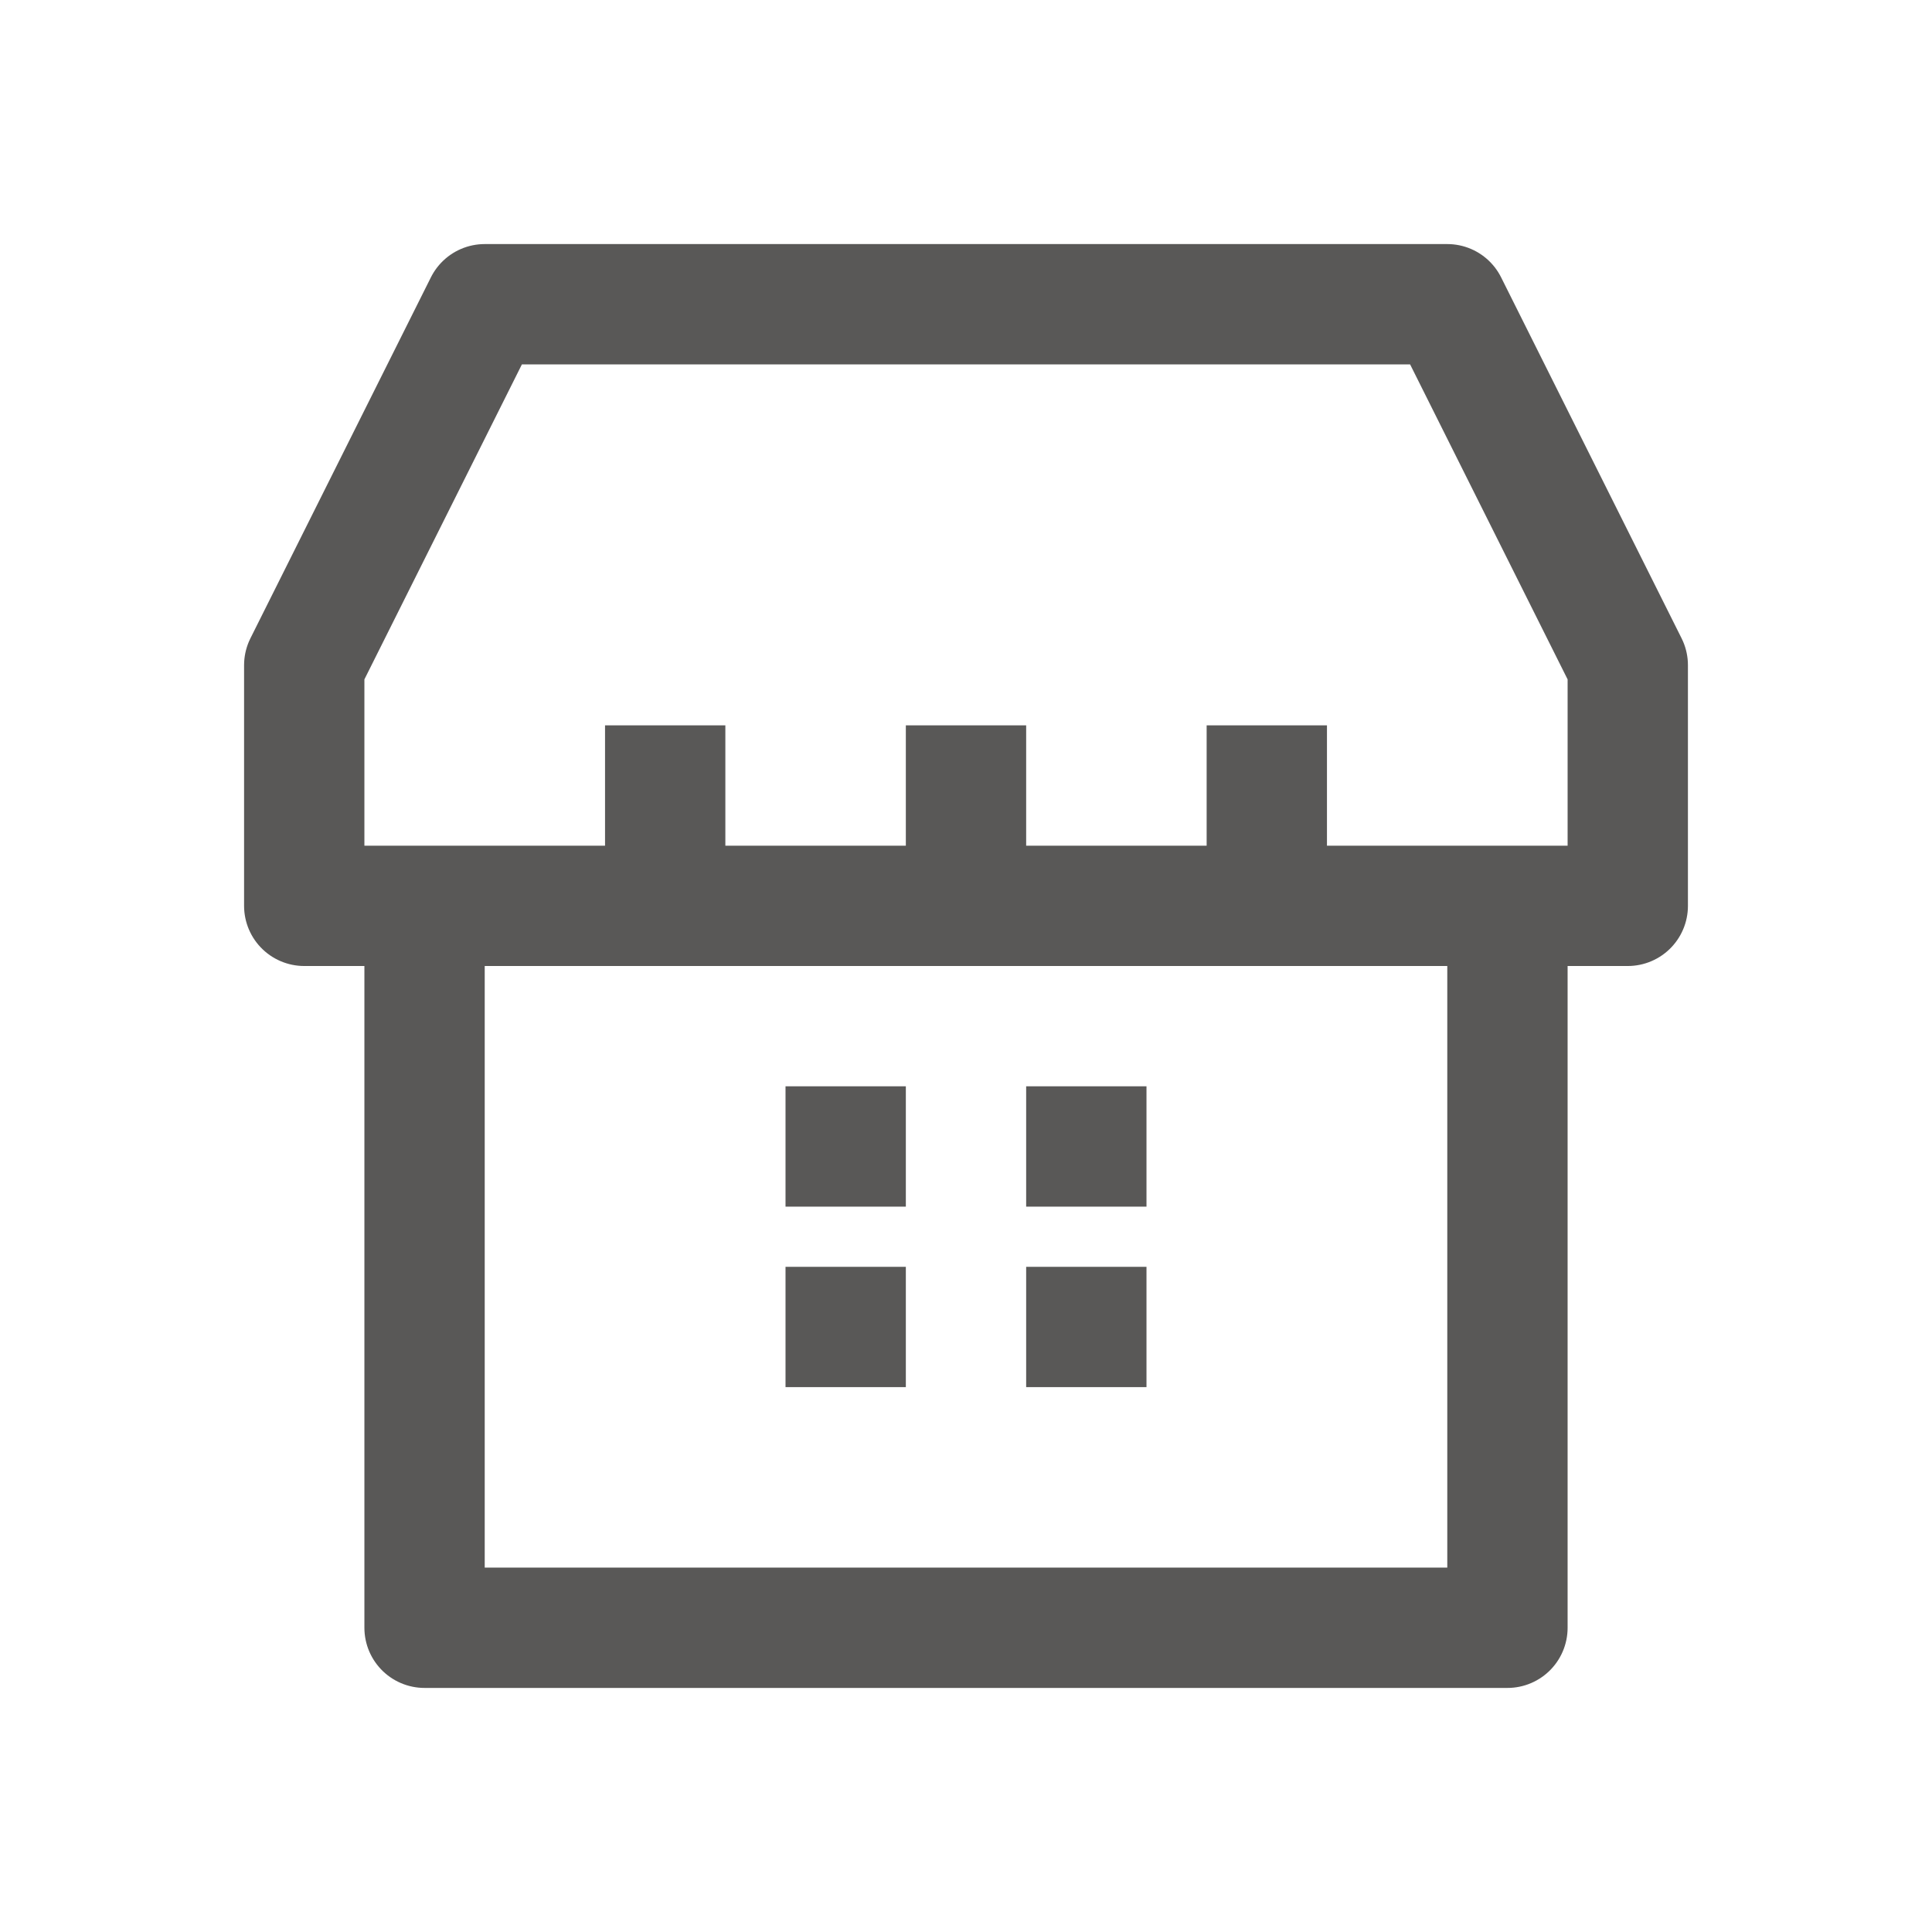 <svg xmlns="http://www.w3.org/2000/svg" width="262" height="262" viewBox="0 0 262 262" fill="none"><path d="M49.416 122.842H90.208M90.208 122.842V98.366M90.208 122.842H131M131 122.842V98.366M131 122.842H171.792M171.792 122.842V98.366M171.792 122.842H212.585M106.525 155.475H122.842M139.159 155.475H155.476M139.159 179.951H155.476M106.525 179.951H122.842M57.575 220.743V122.842H41.258V90.208L65.733 41.257H196.268L220.743 90.208V122.842H204.426V220.743H57.575Z" stroke="#595857" stroke-width="16.317" stroke-linejoin="round"></path></svg>